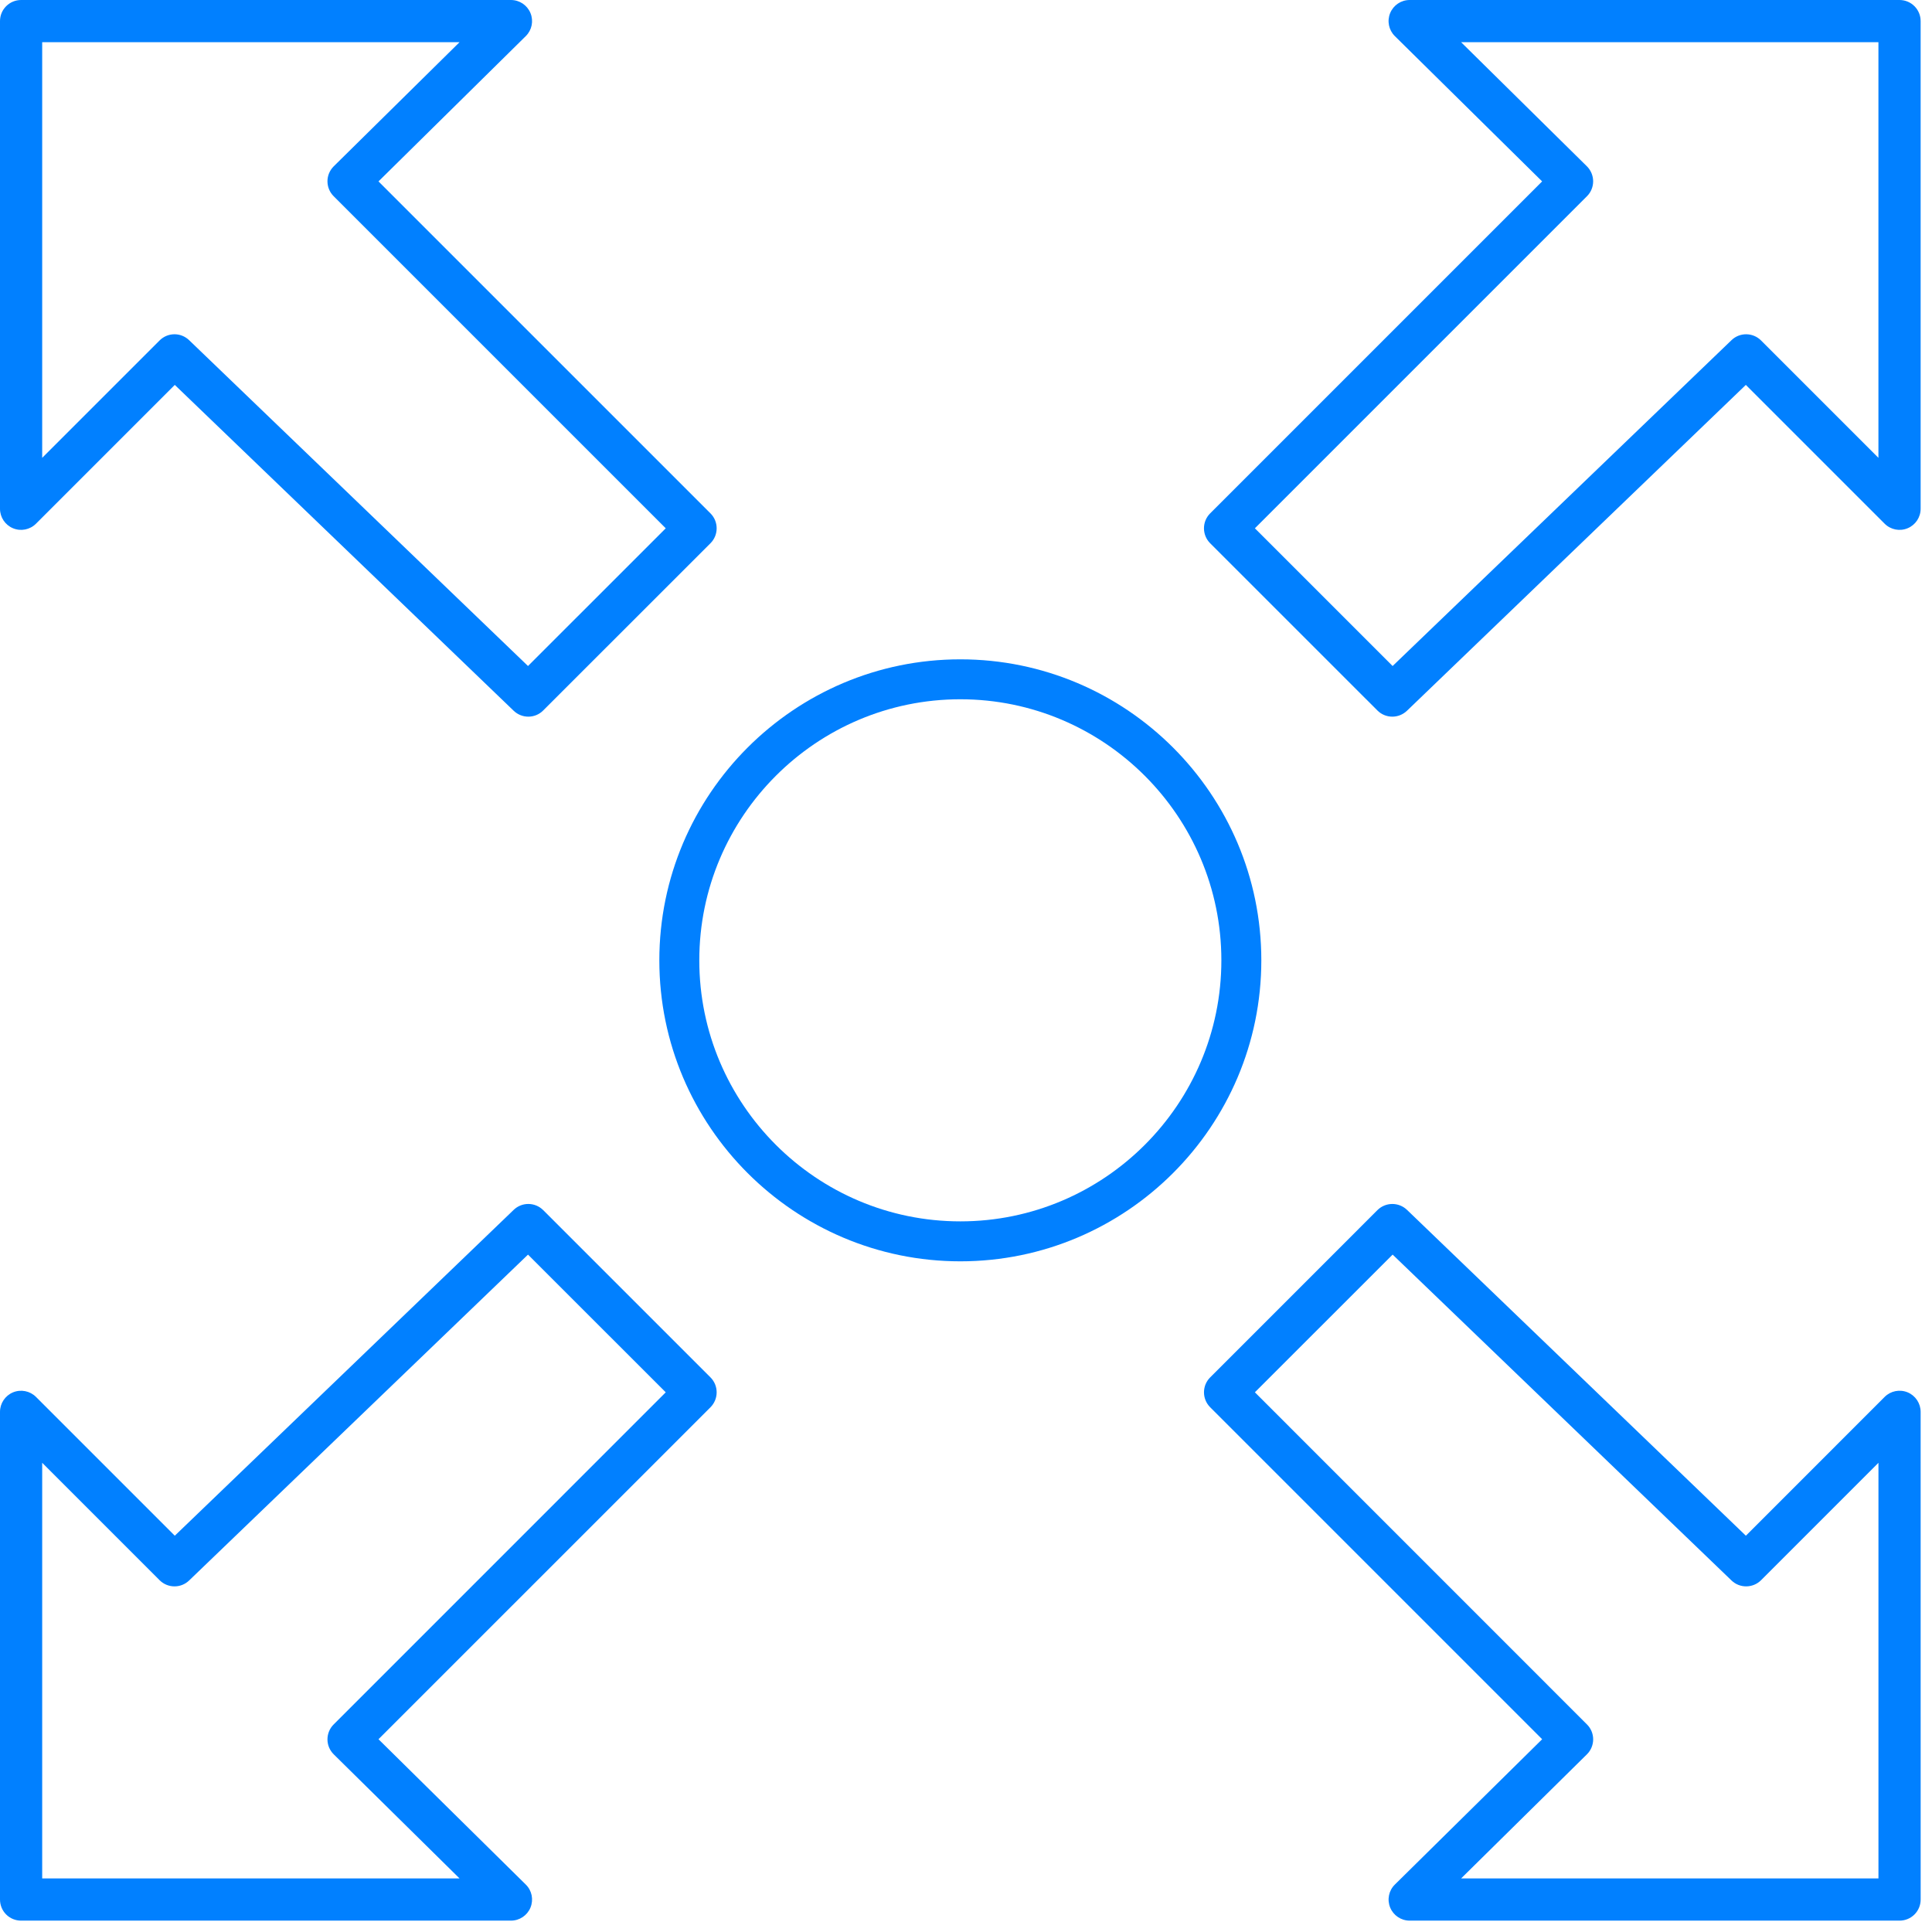 <svg width="85" height="85" viewBox="0 0 85 85" fill="none" xmlns="http://www.w3.org/2000/svg">
<path fill-rule="evenodd" clip-rule="evenodd" d="M42.251 30.765C35.918 30.765 30.766 35.918 30.766 42.25C30.766 48.583 35.918 53.735 42.251 53.735C48.584 53.735 53.735 48.583 53.735 42.25C53.735 35.918 48.584 30.766 42.251 30.765ZM42.251 55.493C34.949 55.493 29.008 49.551 29.008 42.25C29.008 34.947 34.949 29.008 42.251 29.008C49.553 29.008 55.493 34.947 55.493 42.25C55.493 49.551 49.553 55.493 42.251 55.493Z" fill="#0180FF"/>
<path fill-rule="evenodd" clip-rule="evenodd" d="M7.678 14.706C7.908 14.706 8.14 14.793 8.32 14.966L23.23 29.302L29.29 23.243L14.68 8.633C14.504 8.459 14.407 8.221 14.407 7.974C14.407 7.726 14.508 7.491 14.684 7.316L20.218 1.856H1.856V20.143L7.021 14.979C7.203 14.797 7.44 14.706 7.678 14.706ZM23.244 31.53C23.012 31.53 22.78 31.443 22.6 31.271L7.69 16.934L1.584 23.04C1.319 23.305 0.92 23.386 0.572 23.241C0.226 23.098 0 22.759 0 22.384V0.928C0 0.682 0.096 0.447 0.271 0.273C0.445 0.098 0.682 0 0.928 0H22.48C22.857 0 23.196 0.228 23.339 0.576C23.482 0.924 23.401 1.324 23.132 1.589L16.652 7.981L31.259 22.587C31.62 22.949 31.62 23.537 31.259 23.9L23.899 31.257C23.72 31.439 23.482 31.53 23.244 31.53Z" fill="#0180FF"/>
<path fill-rule="evenodd" clip-rule="evenodd" d="M55.21 23.243L61.269 29.302L76.179 14.966C76.543 14.615 77.121 14.621 77.479 14.979L82.643 20.143V1.856H64.282L69.816 7.316C69.992 7.491 70.09 7.726 70.092 7.974C70.092 8.221 69.996 8.459 69.82 8.633L55.21 23.243ZM61.256 31.53C61.018 31.53 60.78 31.439 60.6 31.258L53.241 23.9C52.88 23.537 52.879 22.949 53.241 22.587L67.847 7.981L61.368 1.589C61.099 1.324 61.018 0.924 61.161 0.576C61.304 0.228 61.642 0 62.019 0H83.572C84.084 0 84.5 0.416 84.5 0.928V22.384C84.5 22.759 84.273 23.098 83.927 23.241C83.579 23.386 83.181 23.305 82.916 23.04L76.81 16.934L61.9 31.271C61.72 31.443 61.488 31.53 61.256 31.53Z" fill="#0180FF"/>
<path fill-rule="evenodd" clip-rule="evenodd" d="M64.283 82.643H82.644V64.357L77.48 69.522C77.122 69.879 76.543 69.885 76.18 69.535L61.27 55.197L55.21 61.255L69.82 75.868C69.997 76.042 70.093 76.28 70.093 76.527C70.091 76.775 69.993 77.011 69.817 77.184L64.283 82.643ZM83.572 84.5H62.02C61.644 84.5 61.305 84.273 61.162 83.925C61.019 83.575 61.1 83.175 61.369 82.912L67.848 76.519L53.242 61.913C52.88 61.549 52.88 60.961 53.242 60.6L60.601 53.24C60.959 52.885 61.535 52.879 61.901 53.228L76.811 67.565L82.917 61.458C83.182 61.193 83.58 61.114 83.928 61.257C84.274 61.402 84.5 61.741 84.5 62.116L84.501 83.572C84.501 84.086 84.085 84.5 83.572 84.5Z" fill="#0180FF"/>
<path fill-rule="evenodd" clip-rule="evenodd" d="M1.856 82.643H20.218L14.684 77.185C14.508 77.011 14.407 76.775 14.407 76.527C14.407 76.28 14.504 76.042 14.68 75.868L29.29 61.256L23.23 55.198L8.32 69.535C7.957 69.885 7.379 69.88 7.021 69.522L1.856 64.357V82.643ZM22.48 84.5H0.928C0.682 84.5 0.445 84.403 0.271 84.229C0.097 84.055 0 83.819 0 83.572V62.116C0 61.741 0.226 61.403 0.572 61.258C0.92 61.115 1.319 61.194 1.584 61.459L7.69 67.565L22.6 53.229C22.966 52.877 23.542 52.885 23.899 53.241L31.259 60.6C31.62 60.962 31.62 61.55 31.259 61.913L16.652 76.519L23.132 82.912C23.401 83.175 23.482 83.575 23.339 83.925C23.196 84.273 22.857 84.5 22.48 84.5Z" fill="#0180FF"/>
</svg>
